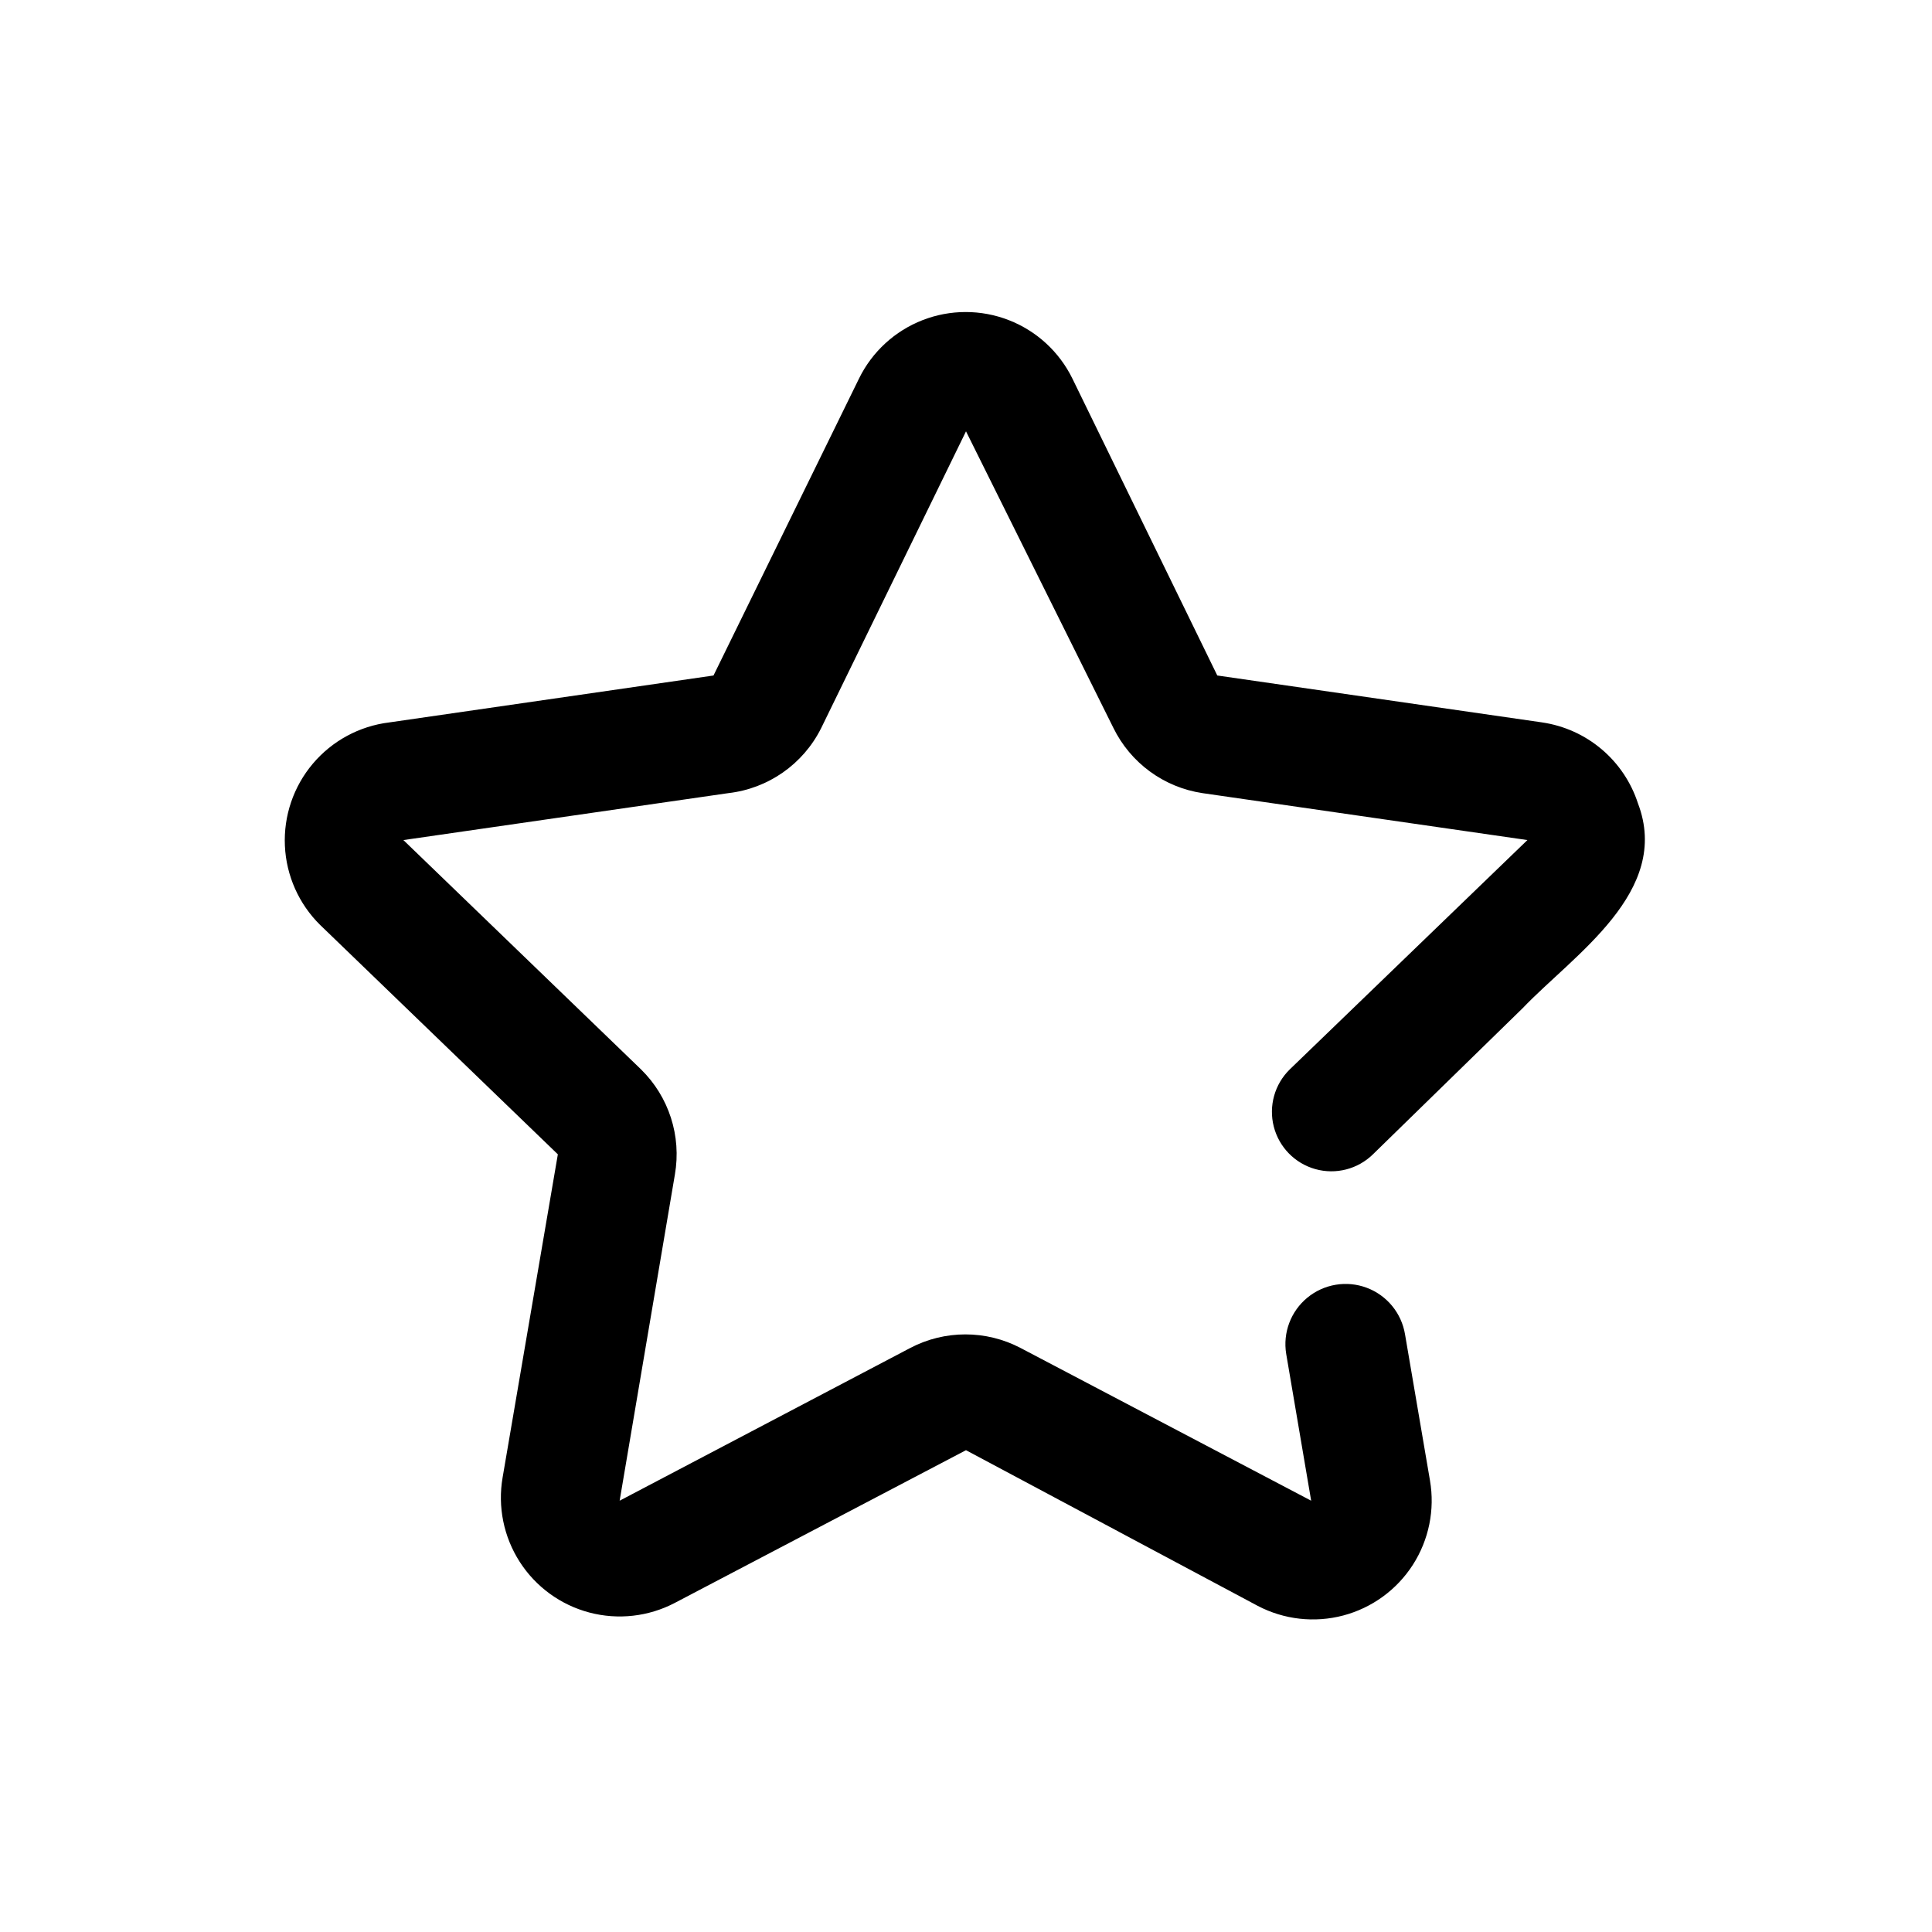 <?xml version="1.0" encoding="UTF-8"?>
<!-- Uploaded to: SVG Repo, www.svgrepo.com, Generator: SVG Repo Mixer Tools -->
<svg fill="#000000" width="800px" height="800px" version="1.1" viewBox="144 144 512 512" xmlns="http://www.w3.org/2000/svg">
 <path d="m547.52 411.18-39.676 38.73c-4.019 3.938-9.836 5.43-15.258 3.918-5.422-1.516-9.621-5.805-11.02-11.258-1.398-5.453 0.215-11.234 4.238-15.172l62.977-60.773-86.121-12.438c-10.242-1.539-19.07-8.016-23.617-17.32l-39.043-78.562-38.414 78.719-0.004 0.004c-4.766 9.496-14 15.949-24.559 17.16l-86.121 12.438 62.977 60.773c7.391 7.246 10.746 17.668 8.973 27.867l-14.641 86.434 76.988-40.461c9.168-4.816 20.117-4.816 29.285 0l76.988 40.461-6.613-38.887c-0.93-5.625 1.215-11.32 5.621-14.934 4.406-3.617 10.41-4.609 15.746-2.598 5.332 2.008 9.191 6.711 10.121 12.336l6.613 38.73c1.332 7.758-0.289 15.73-4.543 22.355-4.254 6.621-10.836 11.41-18.449 13.422-7.609 2.008-15.695 1.098-22.668-2.559l-77.301-41.25-77.148 40.461c-6.969 3.656-15.059 4.57-22.668 2.559s-14.191-6.801-18.445-13.422c-4.258-6.621-5.875-14.598-4.543-22.355l14.641-85.648-62.977-60.773v0.004c-5.652-5.57-8.996-13.066-9.359-20.996-0.359-7.926 2.281-15.699 7.406-21.762 5.121-6.059 12.34-9.965 20.219-10.93l85.961-12.438 38.574-78.719v-0.004c3.477-7.078 9.484-12.594 16.832-15.453 7.352-2.863 15.504-2.863 22.855 0 7.348 2.859 13.355 8.375 16.832 15.453l38.414 78.719 86.121 12.438v0.004c5.801 0.855 11.246 3.312 15.723 7.094 4.481 3.785 7.812 8.742 9.625 14.316 8.977 23.461-17.004 40.148-30.543 54.316z"/>
</svg>
